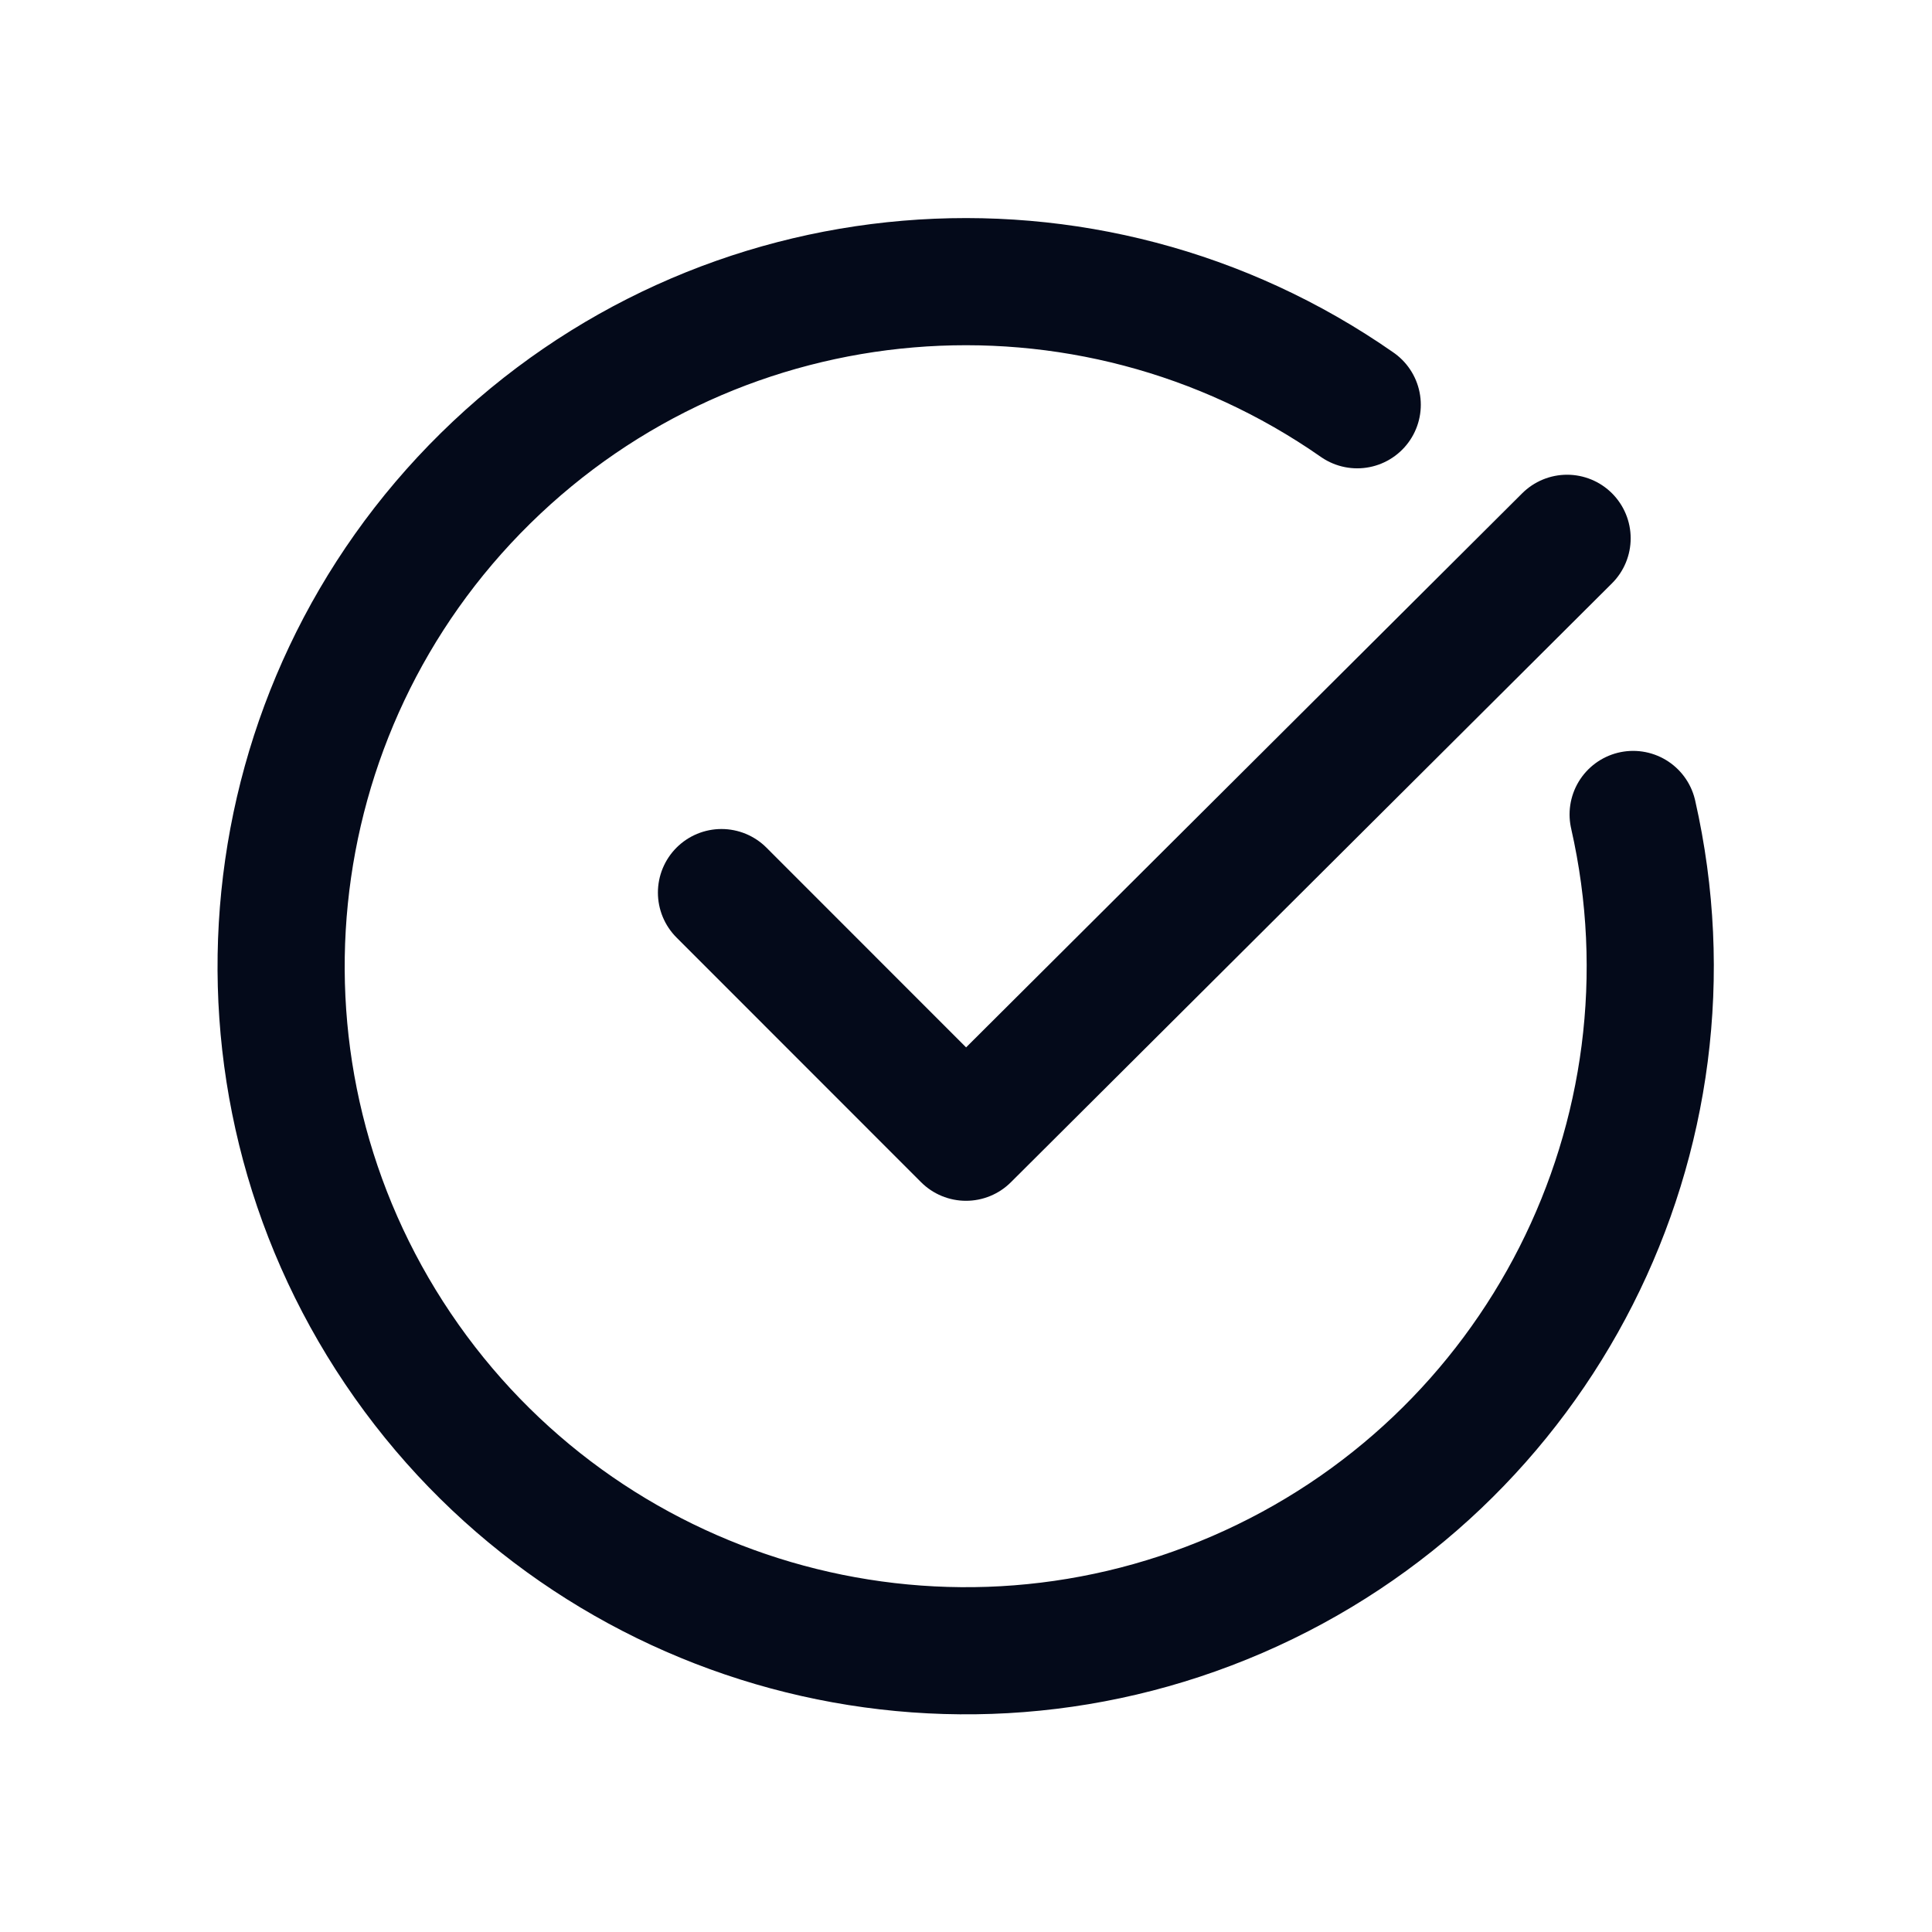 <svg width="16" height="16" viewBox="0 0 16 16" fill="none" xmlns="http://www.w3.org/2000/svg">
<g id="Group">
<path id="Path" d="M12.978 4.458L8 9.418L5.975 7.392" stroke="#040A1A" stroke-width="1.053" stroke-linecap="round" stroke-linejoin="round"/>
<path id="Path_2" d="M13.525 6.745C14.13 9.406 12.753 12.121 10.247 13.205C7.742 14.288 4.82 13.432 3.295 11.168C1.77 8.904 2.076 5.875 4.021 3.961C5.967 2.046 9.001 1.79 11.24 3.352" stroke="#040A1A" stroke-width="1.053" stroke-linecap="round" stroke-linejoin="round"/>
</g>
</svg>
